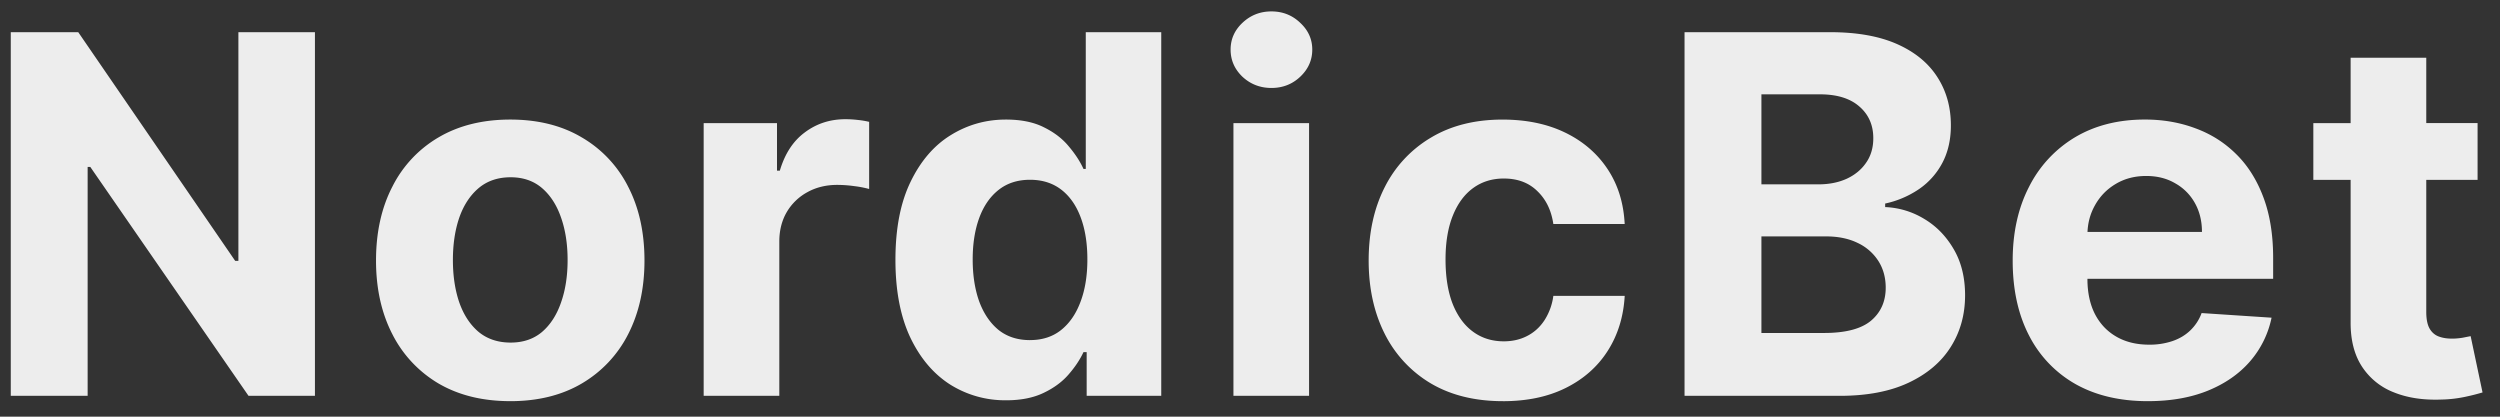 <svg xmlns="http://www.w3.org/2000/svg" width="120" height="20" fill="none"><rect width="100%" height="100%" fill="#333333" stroke="none"/><path fill="#EDEDED" d="M15.117 1.545V19h-3.188L4.335 8.014h-.128V19H.517V1.545h3.239l7.534 10.978h.153V1.545zm9.375 17.71q-1.986 0-3.435-.843a5.77 5.77 0 0 1-2.224-2.37q-.784-1.524-.784-3.536 0-2.029.784-3.546a5.7 5.7 0 0 1 2.224-2.37q1.449-.85 3.435-.851 1.986 0 3.426.852a5.7 5.7 0 0 1 2.233 2.37q.784 1.515.784 3.545 0 2.01-.784 3.537a5.76 5.76 0 0 1-2.233 2.369q-1.44.844-3.426.844m.017-2.812q.903 0 1.509-.511.604-.52.912-1.415.315-.894.315-2.037 0-1.141-.315-2.037-.308-.894-.912-1.415-.606-.52-1.509-.52-.913 0-1.534.52-.614.52-.929 1.415-.307.896-.307 2.037t.307 2.037q.315.895.929 1.415.622.51 1.534.511M33.776 19V5.91h3.52v2.283h.136q.359-1.219 1.202-1.84.844-.631 1.943-.631.273-.001.588.034.315.034.554.093v3.222a5 5 0 0 0-.707-.136 6 6 0 0 0-.827-.06q-.8 0-1.432.35a2.57 2.57 0 0 0-.988.954q-.358.614-.358 1.415V19zm14.515.213a4.94 4.94 0 0 1-2.702-.767q-1.201-.776-1.909-2.276-.699-1.508-.699-3.698 0-2.25.725-3.742.724-1.5 1.926-2.241 1.21-.75 2.65-.75 1.1 0 1.833.375.741.365 1.193.92.46.546.699 1.074h.11V1.545h3.623V19h-3.58v-2.097h-.153q-.255.546-.725 1.083-.46.528-1.201.878-.734.35-1.79.35m1.15-2.89q.879 0 1.483-.476.614-.486.938-1.355.332-.87.332-2.038t-.324-2.028q-.323-.86-.937-1.33-.614-.468-1.492-.468-.894 0-1.508.486-.614.485-.93 1.346-.314.861-.314 1.994 0 1.143.315 2.02.324.87.929 1.364.614.486 1.508.486M59.205 19V5.91h3.63V19zm1.824-14.778q-.81 0-1.39-.537-.57-.546-.57-1.304 0-.75.57-1.287.58-.546 1.39-.546t1.38.546q.58.537.58 1.287 0 .758-.58 1.304-.57.537-1.38.537m11.11 15.034q-2.012 0-3.46-.853a5.76 5.76 0 0 1-2.216-2.386q-.767-1.525-.767-3.511 0-2.011.775-3.529A5.76 5.76 0 0 1 68.695 6.6q1.44-.86 3.427-.86 1.713 0 3 .622t2.037 1.747q.75 1.124.826 2.642H74.56q-.144-.98-.767-1.577-.614-.605-1.61-.605-.845 0-1.475.46-.623.453-.972 1.321-.35.87-.35 2.105 0 1.254.342 2.131.35.878.98 1.338t1.474.46q.622 0 1.117-.255.502-.255.826-.742a2.84 2.84 0 0 0 .435-1.184h3.426q-.086 1.5-.818 2.642-.724 1.133-2.003 1.772-1.278.64-3.025.64M80.858 19V1.545h6.989q1.926 0 3.213.571 1.287.572 1.934 1.586.648 1.005.648 2.318 0 1.023-.409 1.798a3.5 3.5 0 0 1-1.125 1.262 4.6 4.6 0 0 1-1.62.69v.17a3.9 3.9 0 0 1 1.867.563q.878.52 1.423 1.457.546.93.546 2.216 0 1.39-.69 2.48-.682 1.083-2.02 1.713T88.315 19zm3.69-3.017h3.009q1.542 0 2.25-.588.707-.597.707-1.585 0-.725-.35-1.279a2.37 2.37 0 0 0-.996-.87q-.64-.314-1.526-.314h-3.094zm0-7.134h2.736q.759 0 1.347-.264.596-.273.937-.767.35-.495.35-1.184 0-.947-.674-1.526-.664-.58-1.892-.58h-2.804zm18.555 10.407q-2.02 0-3.477-.819a5.6 5.6 0 0 1-2.233-2.335q-.784-1.517-.784-3.588-.001-2.02.784-3.545A5.8 5.8 0 0 1 99.6 6.59q1.432-.852 3.358-.852 1.296 0 2.412.417 1.125.41 1.96 1.236.844.826 1.313 2.08.468 1.244.468 2.914v.998H98.057v-2.25h7.637q0-.784-.341-1.39a2.44 2.44 0 0 0-.946-.946q-.597-.35-1.389-.35-.827 0-1.466.384-.631.375-.989 1.015-.359.63-.366 1.406v2.139q0 .971.358 1.679.366.708 1.031 1.09.665.385 1.577.384a3.4 3.4 0 0 0 1.108-.17q.503-.17.86-.511a2.2 2.2 0 0 0 .546-.836l3.358.222a4.6 4.6 0 0 1-1.049 2.114q-.783.894-2.028 1.397-1.236.495-2.855.495m15.821-13.347v2.727h-7.884V5.91zm-6.094-3.136h3.631v12.204q0 .503.153.784.153.273.426.384.282.11.648.11.255 0 .511-.042l.392-.077.571 2.702a10 10 0 0 1-.767.196 6 6 0 0 1-1.201.145q-1.313.052-2.301-.35a3.2 3.2 0 0 1-1.526-1.244q-.546-.844-.537-2.13z"/></svg>